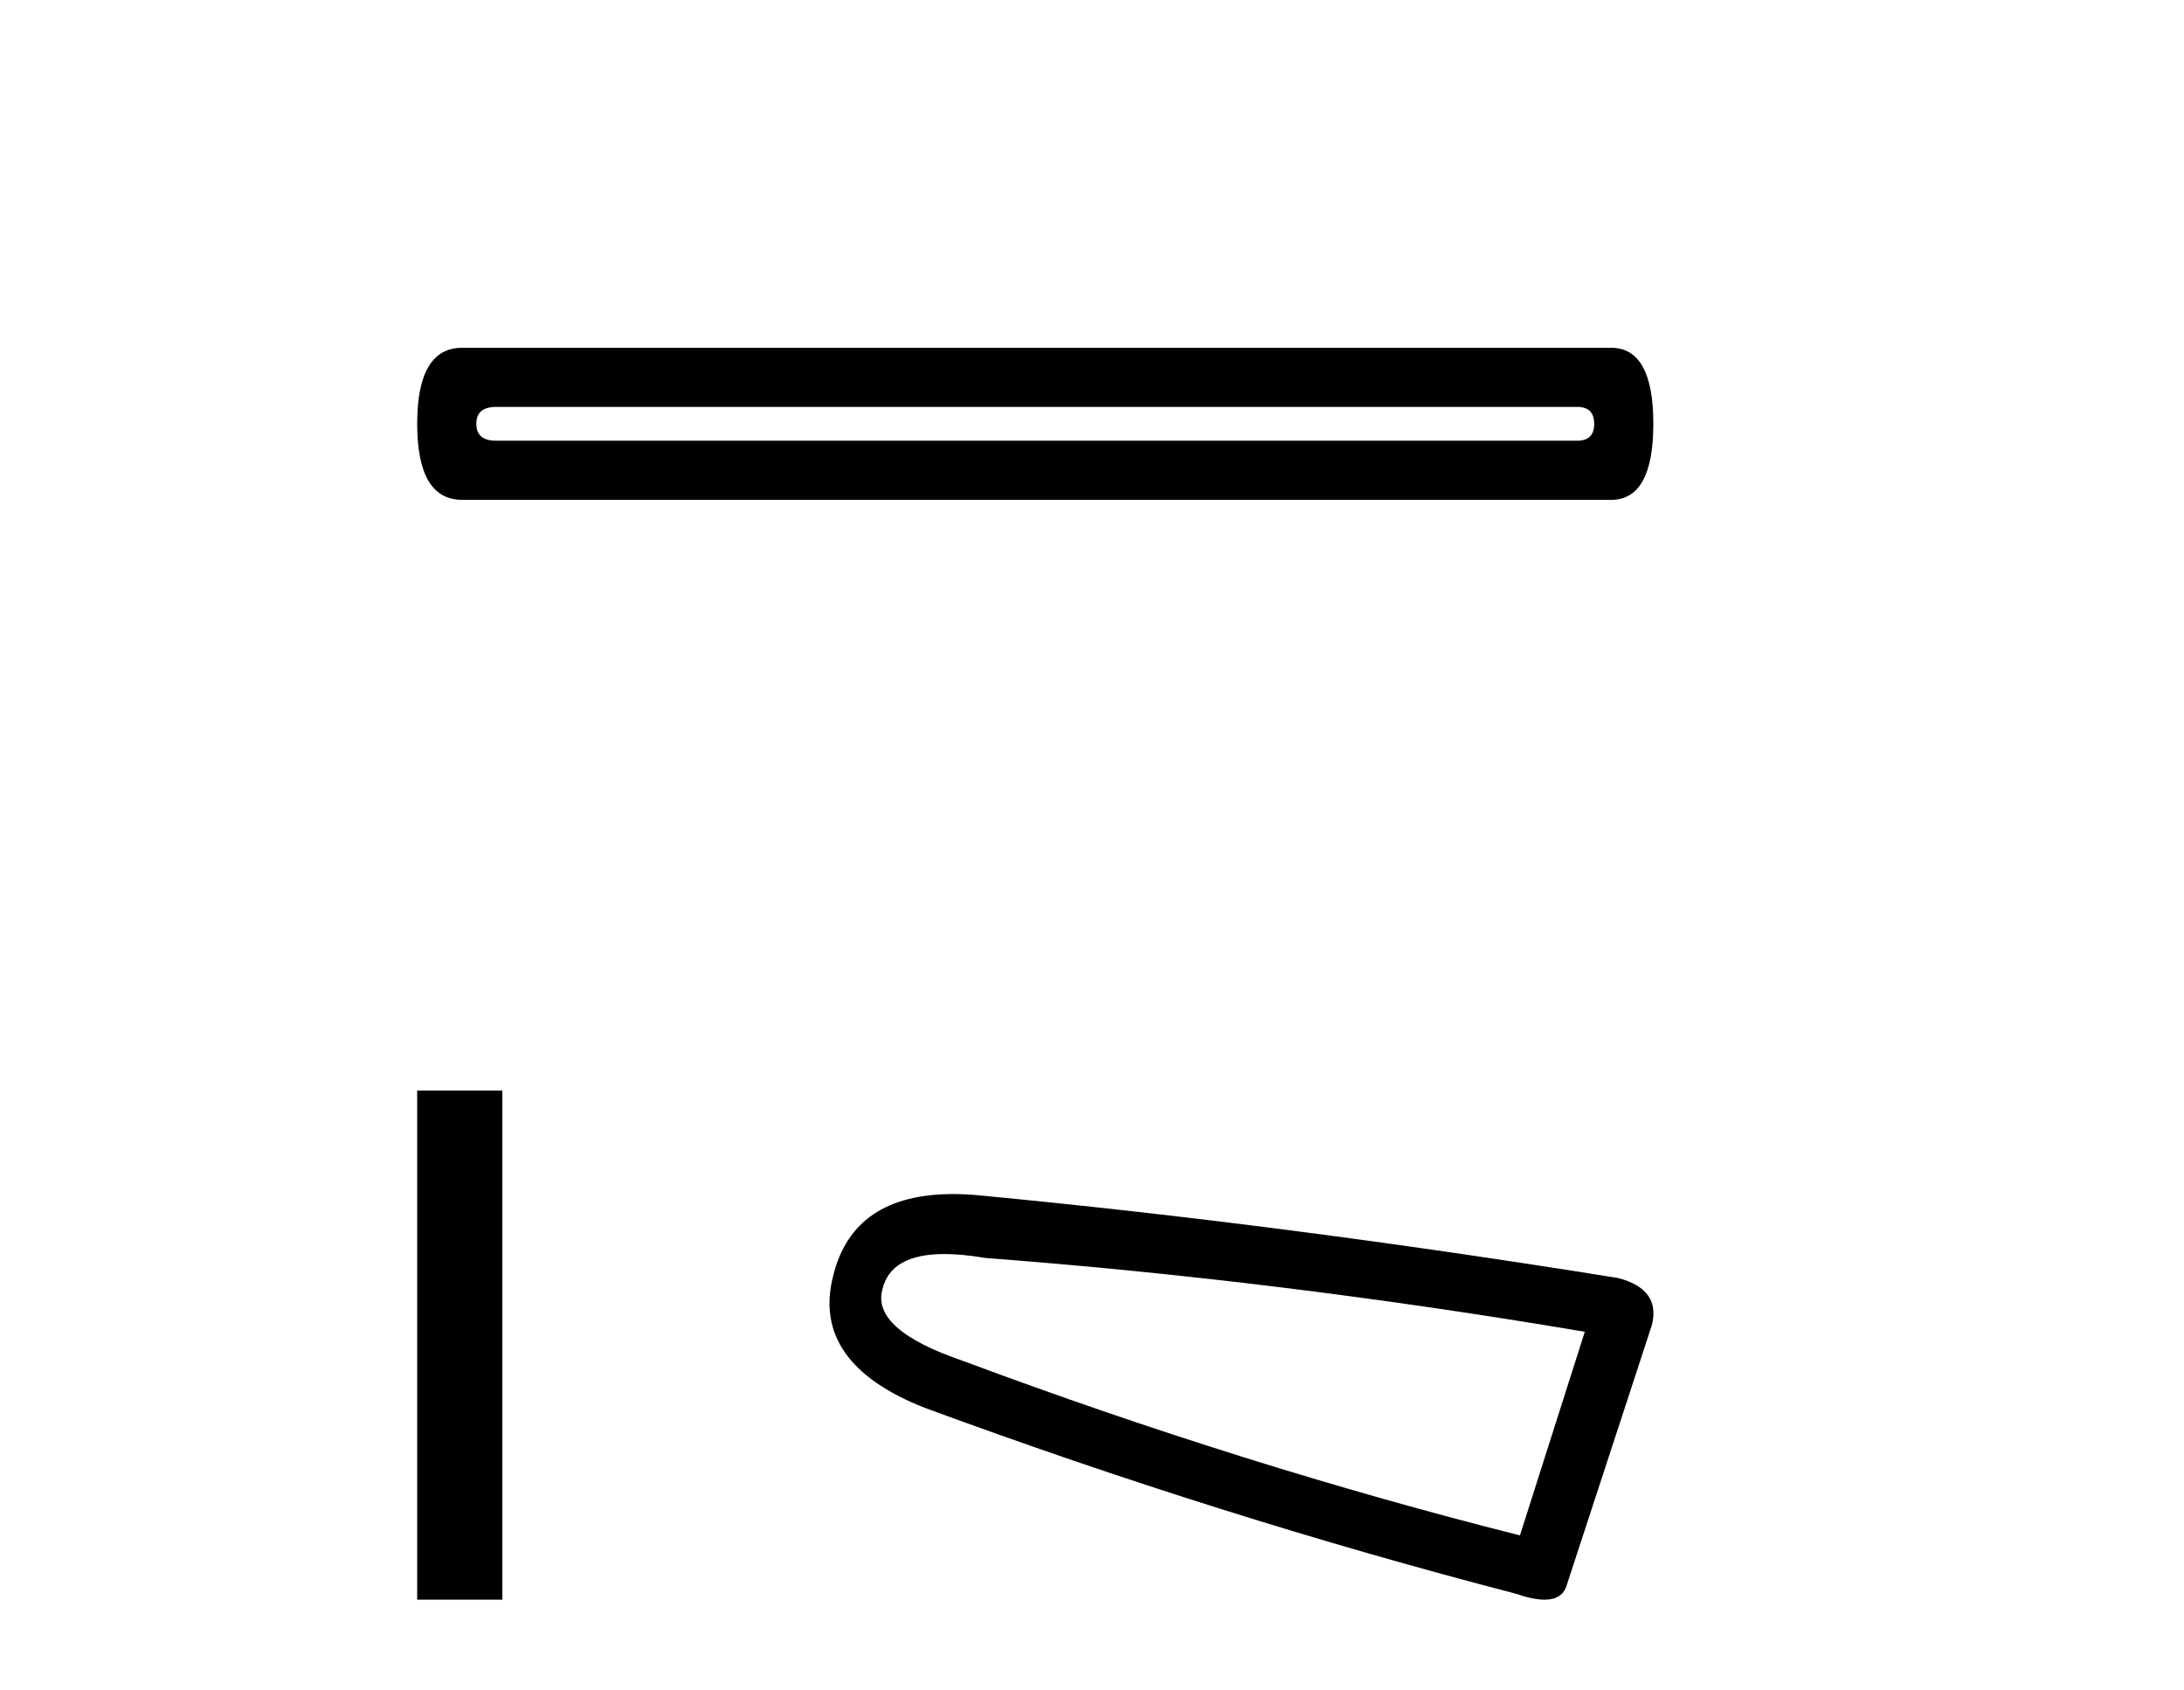 <?xml version='1.0' encoding='UTF-8' standalone='yes'?><svg xmlns='http://www.w3.org/2000/svg' xmlns:xlink='http://www.w3.org/1999/xlink' width='53.0' height='41.0' ><path d='M 38.277 9.872 Q 38.687 9.872 38.687 10.282 Q 38.687 10.692 38.277 10.692 L 12.037 10.692 Q 11.559 10.692 11.559 10.282 Q 11.559 9.872 12.037 9.872 ZM 11.217 8.437 Q 10.124 8.437 10.124 10.282 Q 10.124 12.127 11.217 12.127 L 39.097 12.127 Q 40.122 12.127 40.122 10.282 Q 40.122 8.437 39.097 8.437 Z' style='fill:#000000;stroke:none' /><path d='M 10.124 26.458 L 10.124 38.809 L 12.191 38.809 L 12.191 26.458 Z' style='fill:#000000;stroke:none' /><path d='M 22.92 30.424 Q 23.354 30.424 23.911 30.519 Q 31.076 31.062 38.459 32.31 L 36.885 37.25 Q 30.208 35.567 23.368 33.016 Q 21.142 32.256 21.414 31.279 Q 21.617 30.424 22.92 30.424 ZM 23.128 28.969 Q 20.703 28.969 20.219 30.953 Q 19.676 33.07 22.445 34.156 Q 29.665 36.816 36.776 38.662 Q 37.198 38.809 37.481 38.809 Q 37.925 38.809 38.025 38.444 L 40.087 32.147 Q 40.305 31.279 39.273 31.007 Q 31.185 29.705 23.748 28.999 Q 23.423 28.969 23.128 28.969 Z' style='fill:#000000;stroke:none' /></svg>